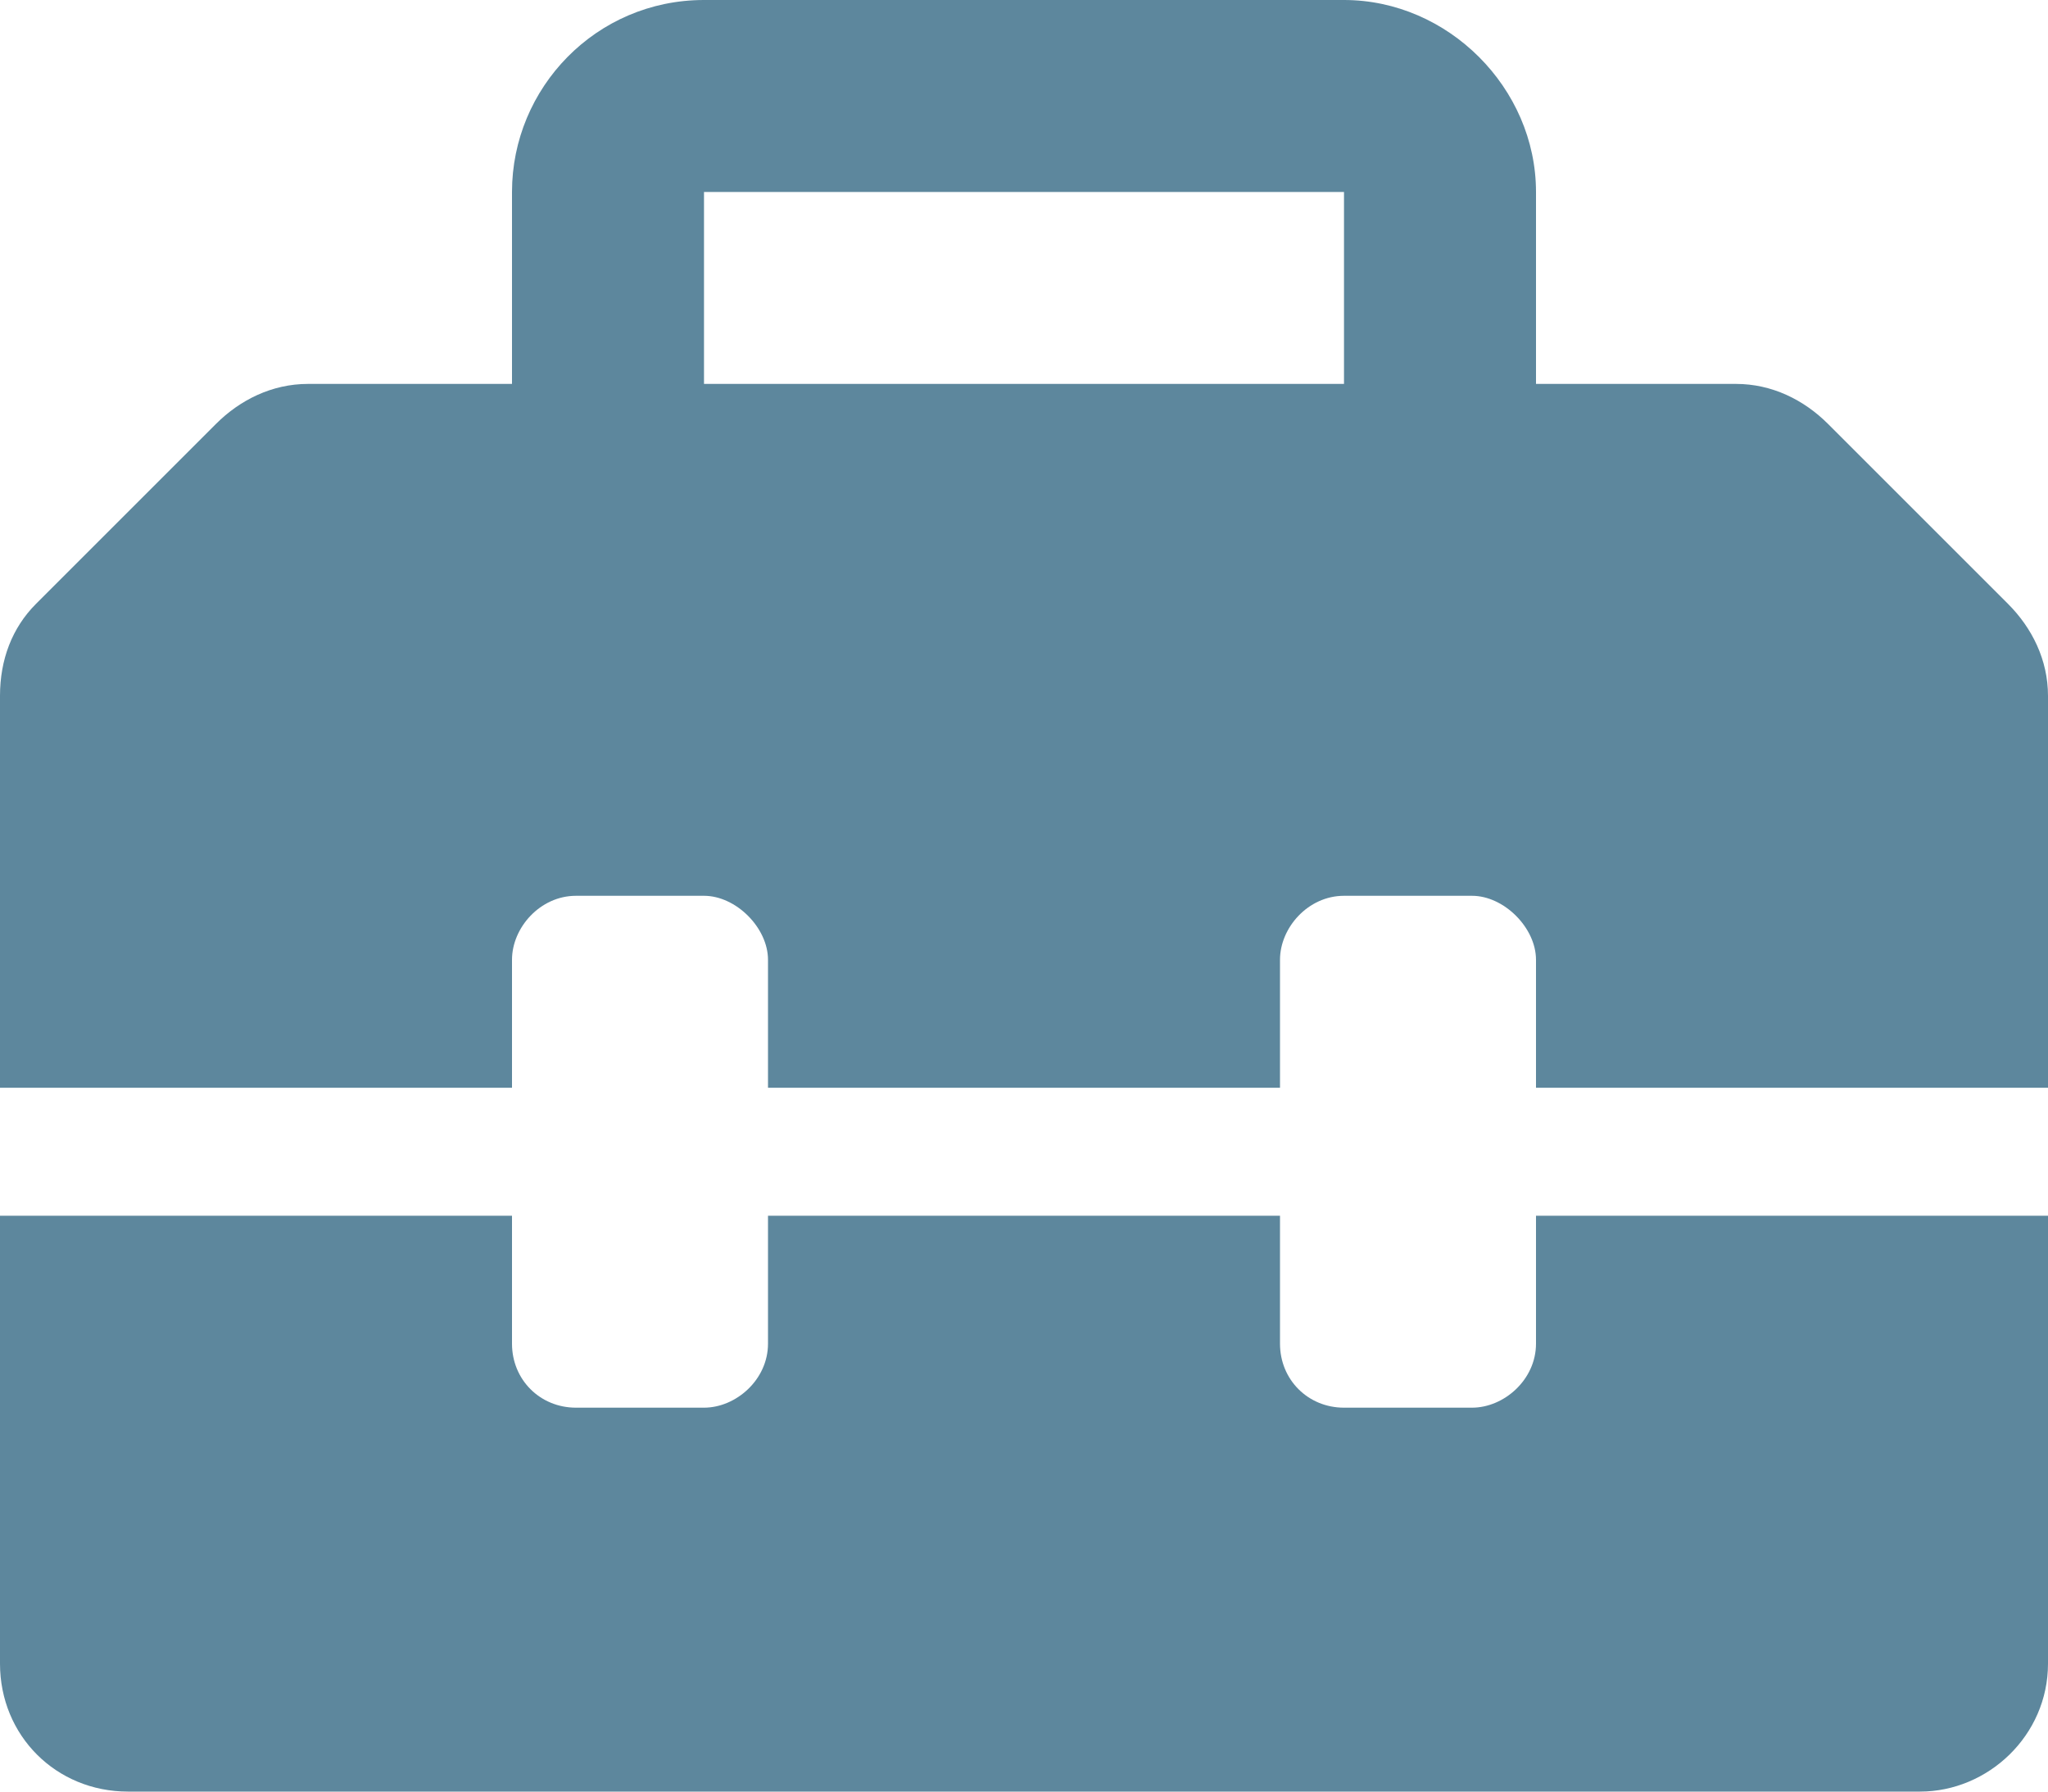 <?xml version="1.0" encoding="UTF-8"?> <svg xmlns="http://www.w3.org/2000/svg" width="64" height="56" viewBox="0 0 64 56" fill="none"><path d="M62.75 18.875C63.5 19.625 64 20.625 64 21.75V34H48V30C48 29 47 28 46 28H42C40.875 28 40 29 40 30V34H24V30C24 29 23 28 22 28H18C16.875 28 16 29 16 30V34H0V21.75C0 20.625 0.375 19.625 1.125 18.875L6.75 13.25C7.5 12.5 8.5 12 9.625 12H16V6C16 2.75 18.625 0 22 0H42C45.25 0 48 2.75 48 6V12H54.25C55.375 12 56.375 12.5 57.125 13.25L62.75 18.875ZM42 12V6H22V12H42ZM48 42V38H64V52C64 54.25 62.125 56 60 56H4C1.75 56 0 54.25 0 52V38H16V42C16 43.125 16.875 44 18 44H22C23 44 24 43.125 24 42V38H40V42C40 43.125 40.875 44 42 44H46C47 44 48 43.125 48 42Z" fill="#5D879D"></path></svg> 